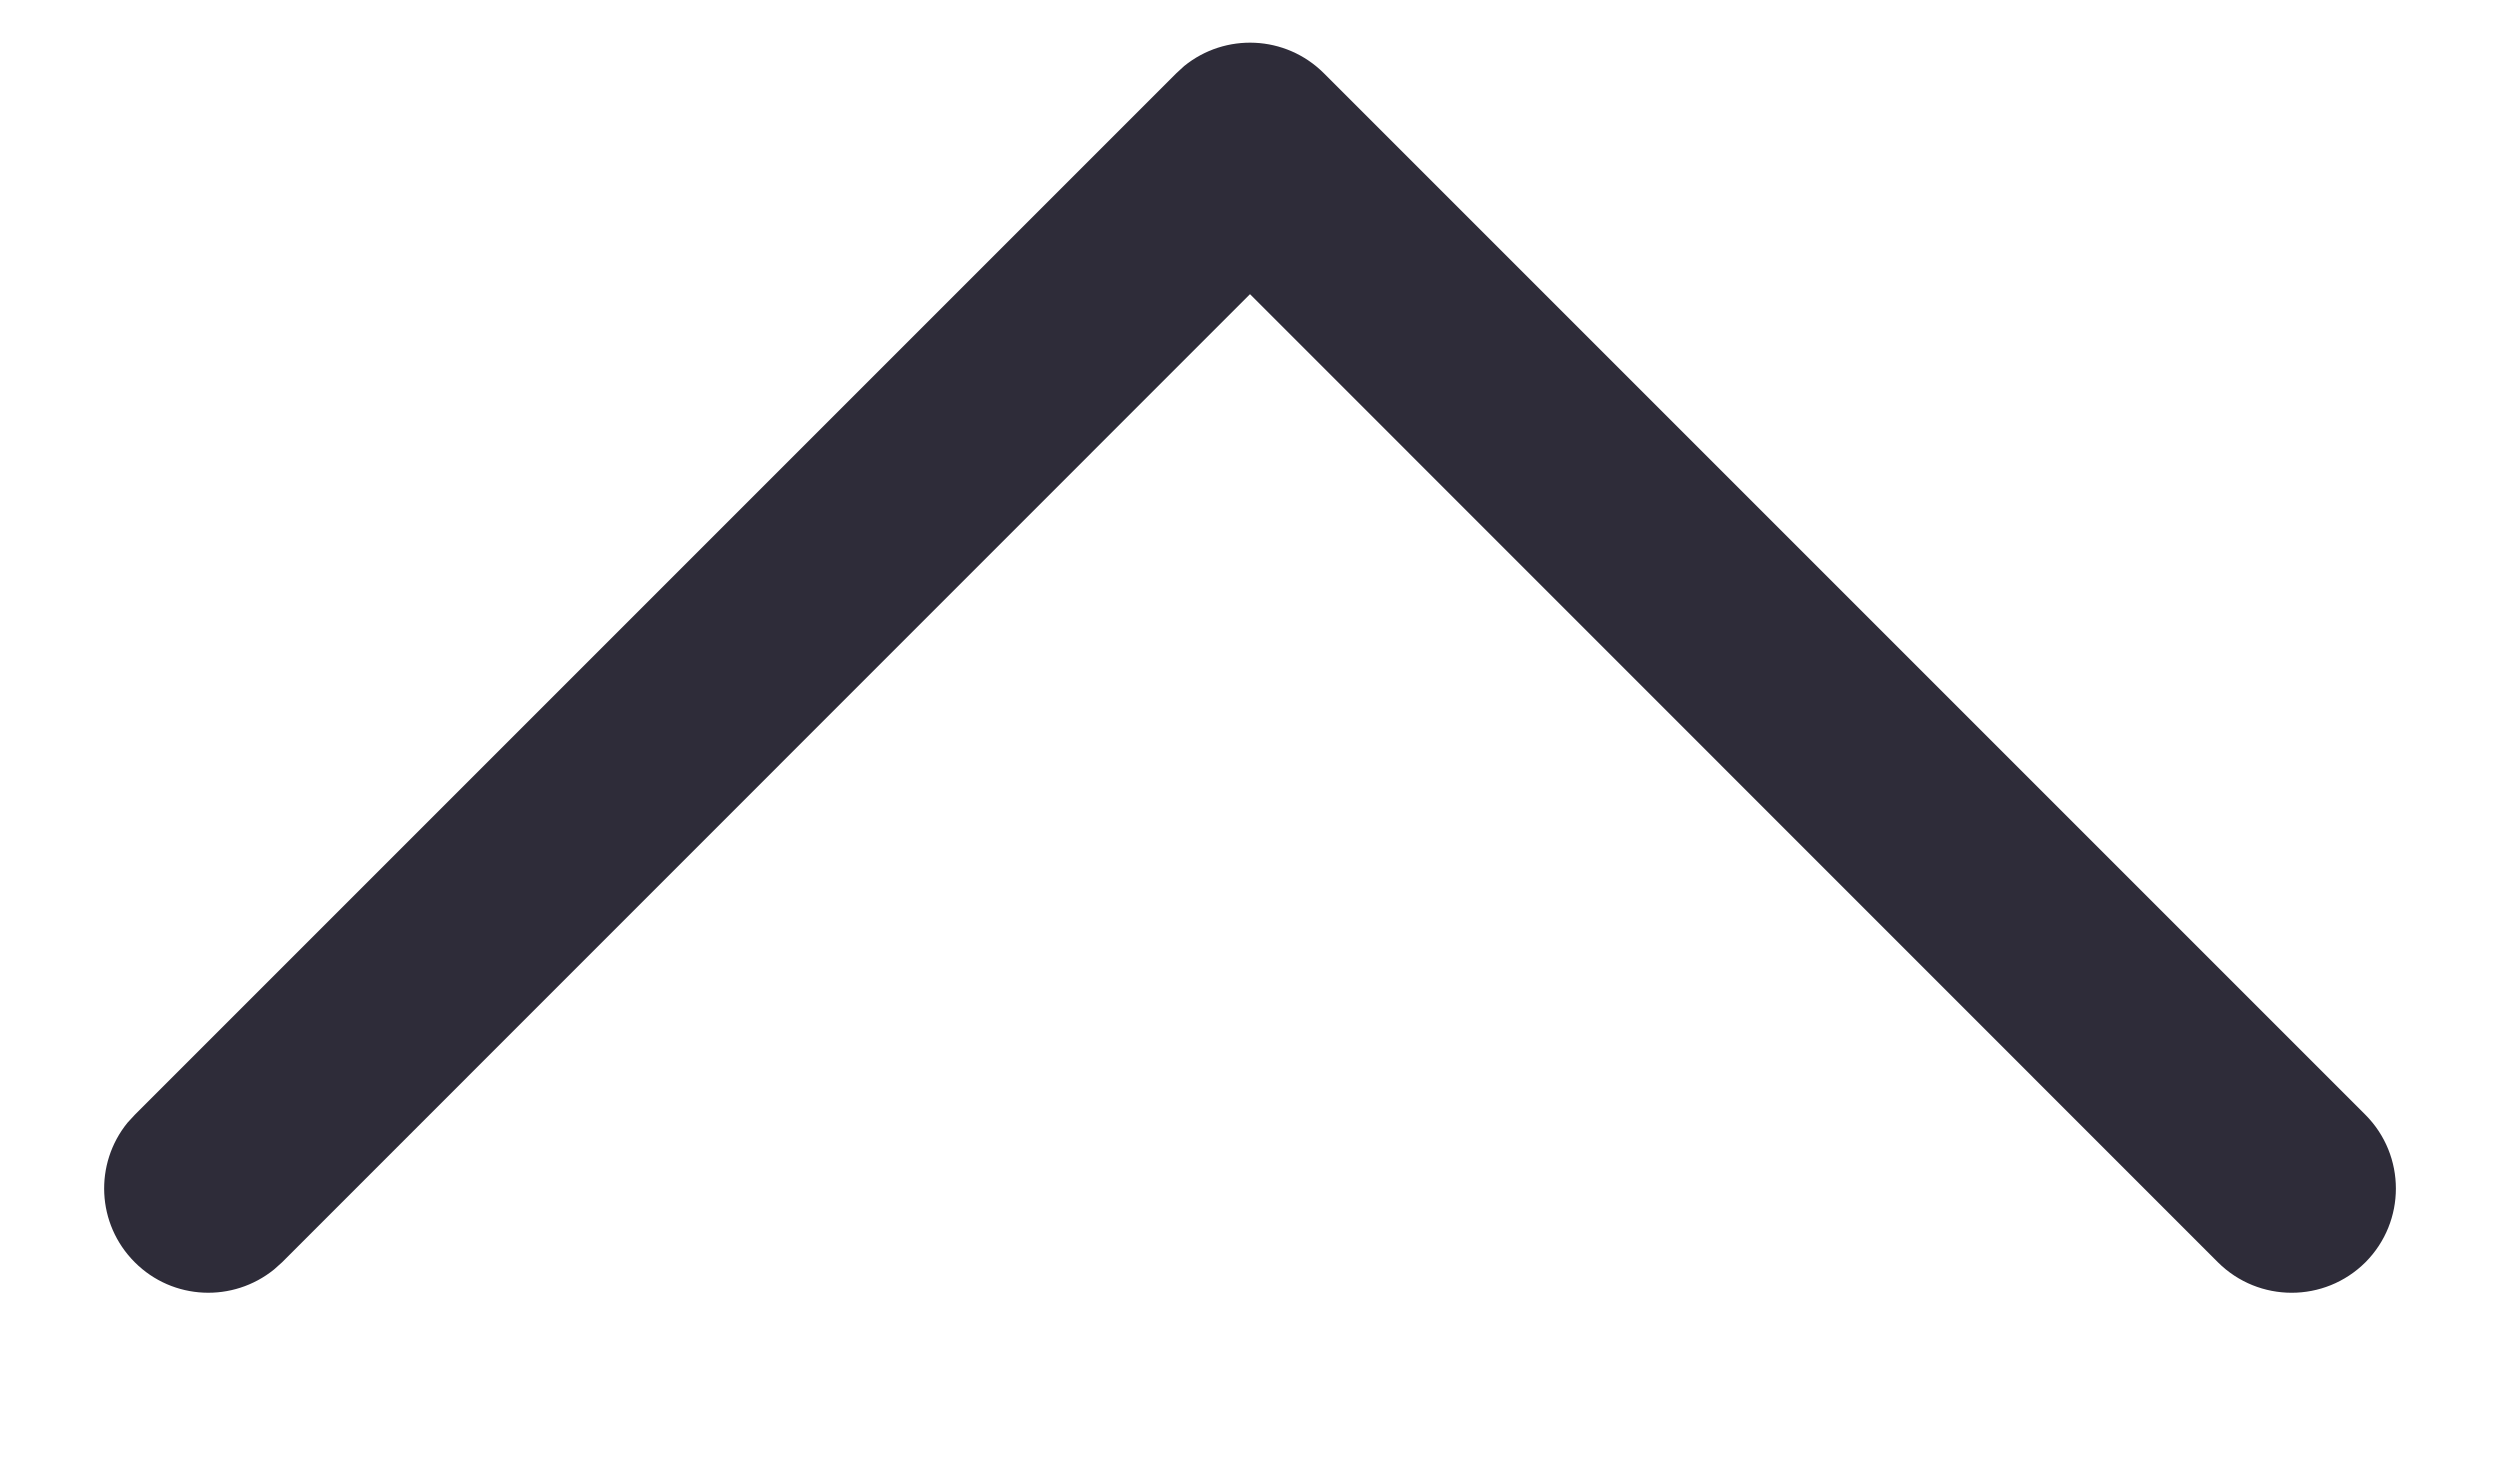 <svg width="12" height="7" viewBox="0 0 12 7" fill="none" xmlns="http://www.w3.org/2000/svg">
<path d="M0.647 6.059C0.463 5.875 0.452 5.586 0.612 5.389L0.647 5.351L5.647 0.351L5.684 0.317C5.881 0.157 6.17 0.168 6.354 0.351L11.354 5.351C11.549 5.547 11.549 5.863 11.354 6.059C11.158 6.254 10.842 6.254 10.646 6.059L6 1.412L1.354 6.059L1.316 6.093C1.119 6.253 0.83 6.242 0.647 6.059Z" fill="#2E2C39"/>
</svg>
